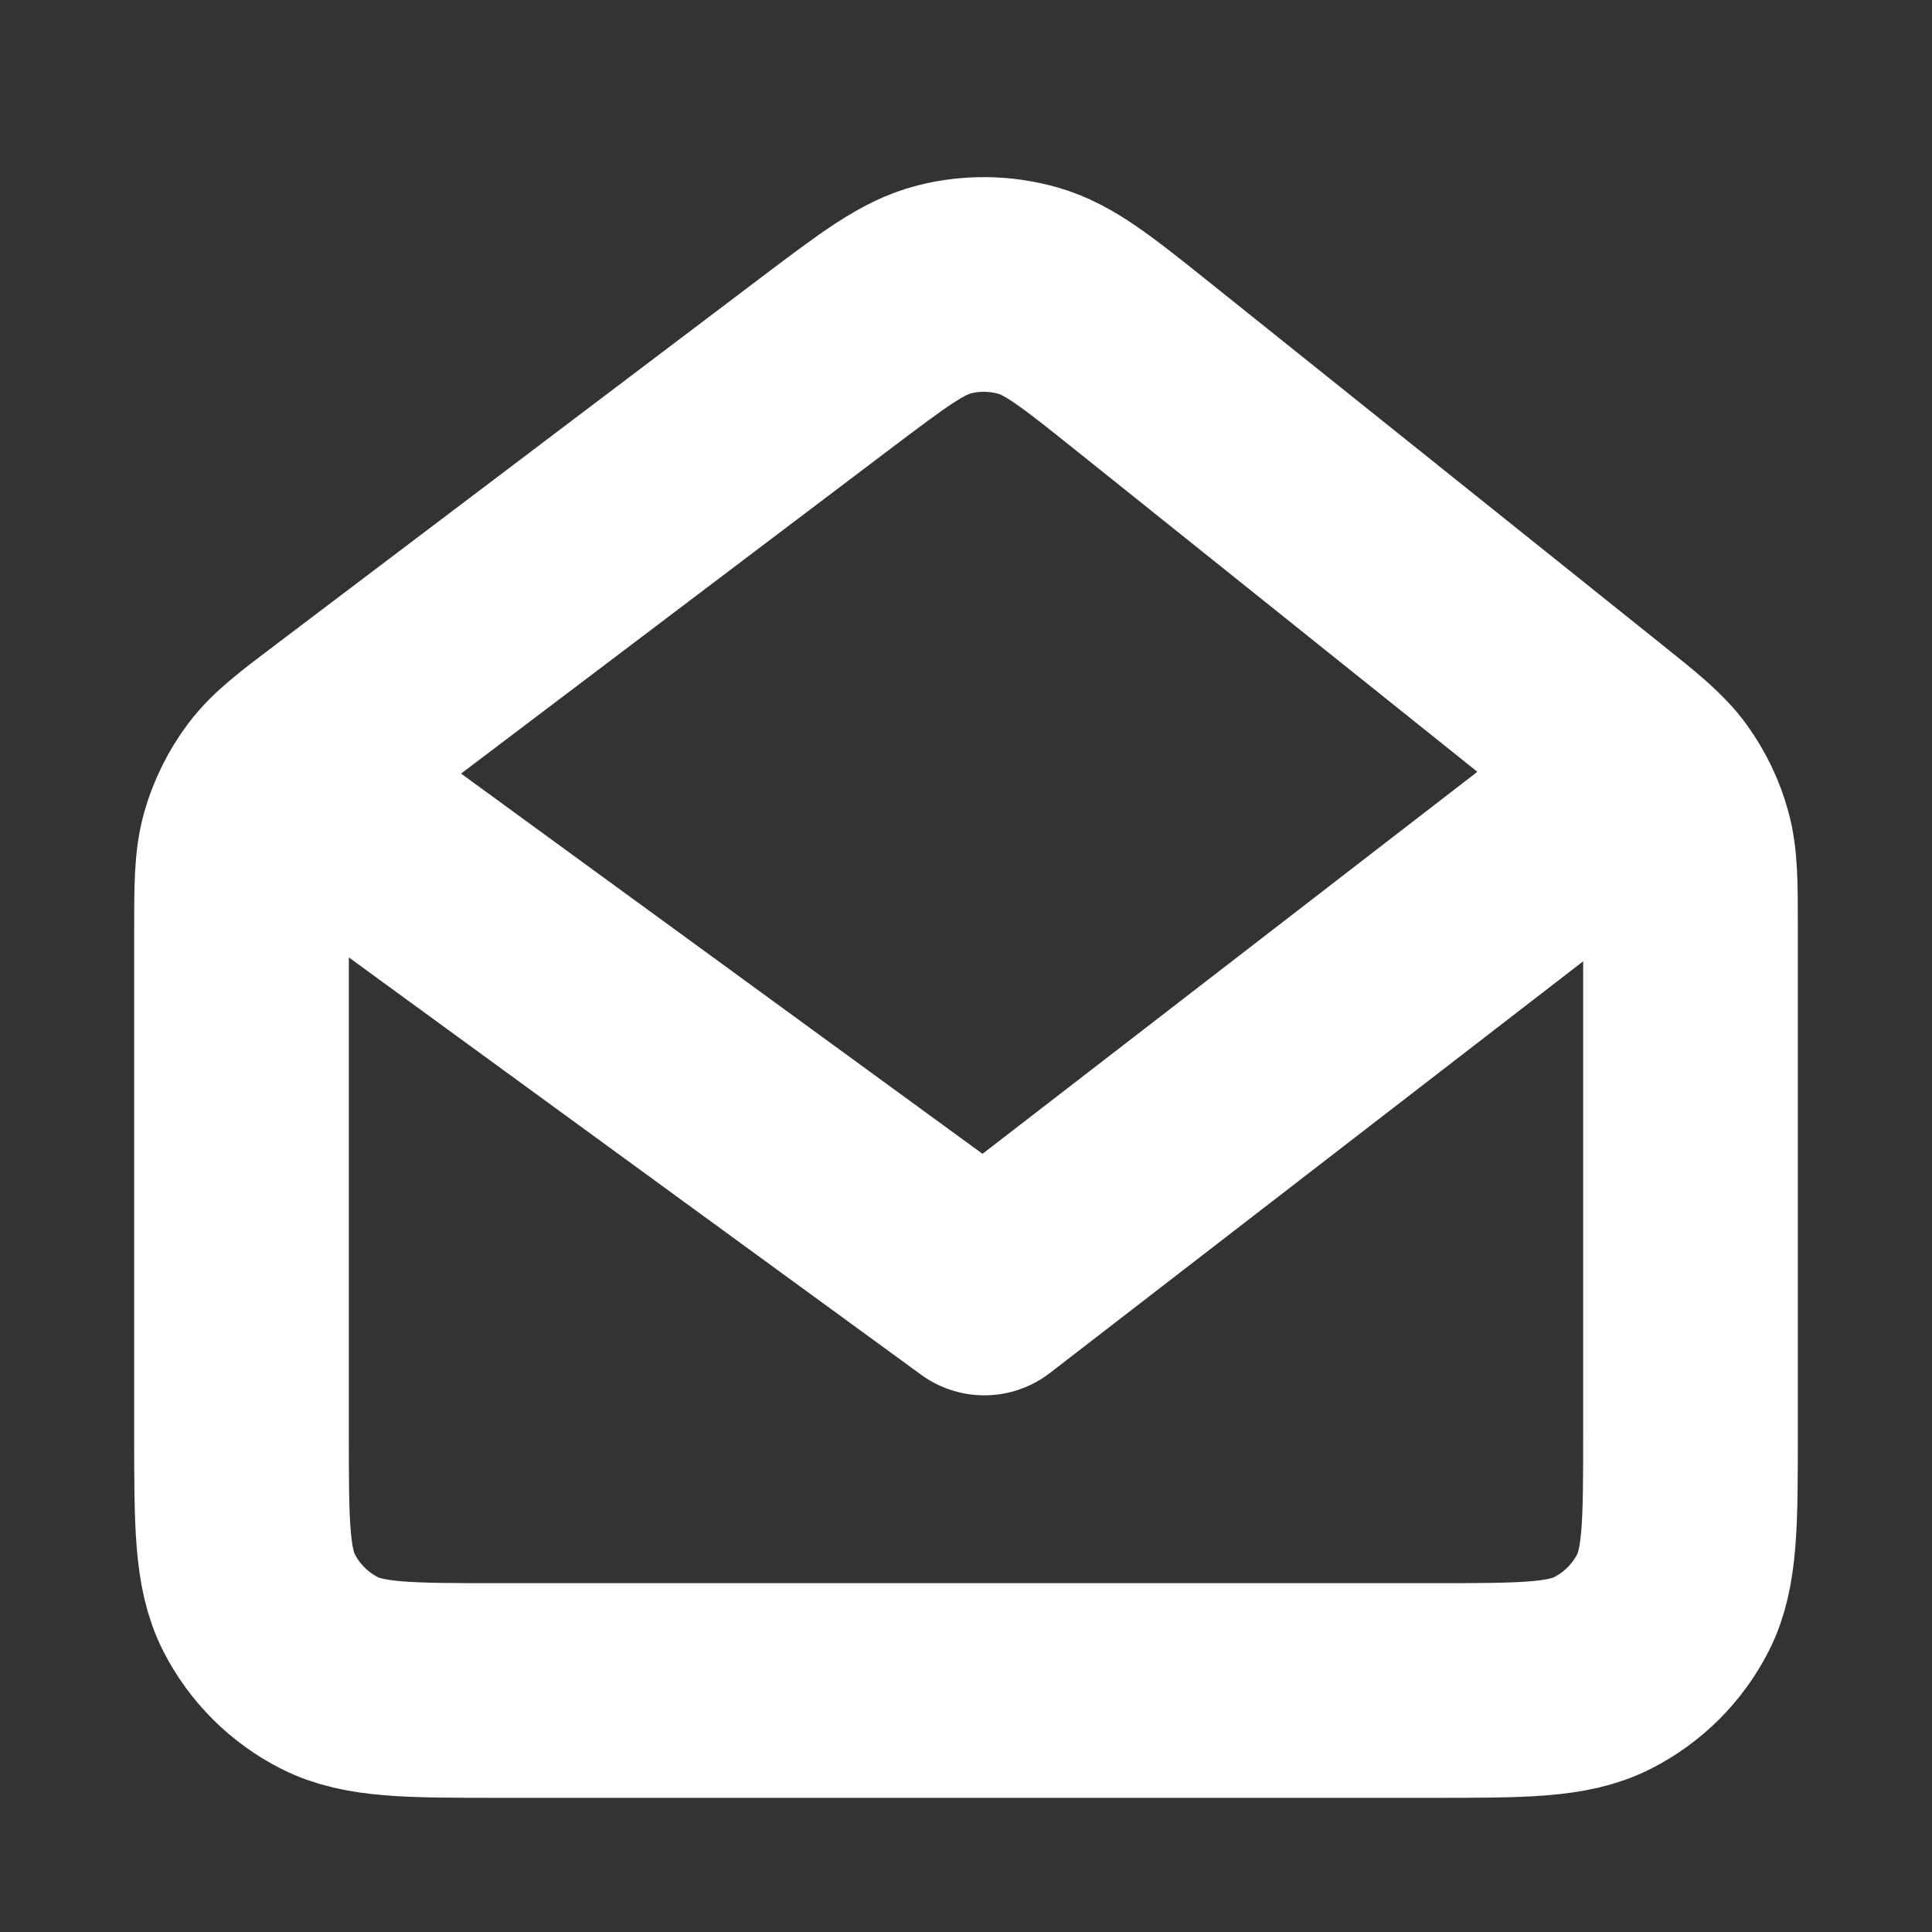 <?xml version="1.0" encoding="UTF-8"?>
<svg xmlns="http://www.w3.org/2000/svg" width="18" height="18" viewBox="0 0 18 18" fill="none">
  <rect x="0" y="0" width="18" height="18" fill="#333333" stroke="none"/>
  <g id="Communication / Mail_Open">
    <path id="Vector" d="M3 7.5L9.171 12L15 7.5M4.65 15.75H13.35C14.19 15.75 14.61 15.75 14.931 15.586C15.213 15.443 15.443 15.213 15.587 14.931C15.75 14.61 15.75 14.19 15.75 13.35V8.653C15.75 8.229 15.75 8.018 15.696 7.822C15.649 7.649 15.57 7.486 15.465 7.34C15.346 7.176 15.181 7.044 14.85 6.779L10.651 3.417C10.13 3 9.869 2.791 9.579 2.708C9.323 2.635 9.052 2.631 8.795 2.697C8.502 2.772 8.236 2.974 7.703 3.376L3.203 6.78C2.853 7.044 2.678 7.176 2.552 7.343C2.441 7.491 2.358 7.658 2.307 7.836C2.25 8.037 2.25 8.256 2.25 8.694V13.35C2.25 14.19 2.25 14.61 2.413 14.931C2.557 15.213 2.787 15.443 3.069 15.586C3.39 15.75 3.81 15.75 4.65 15.75Z" stroke="white" stroke-width="2" stroke-linecap="round" stroke-linejoin="round"></path>
  </g>
</svg>
